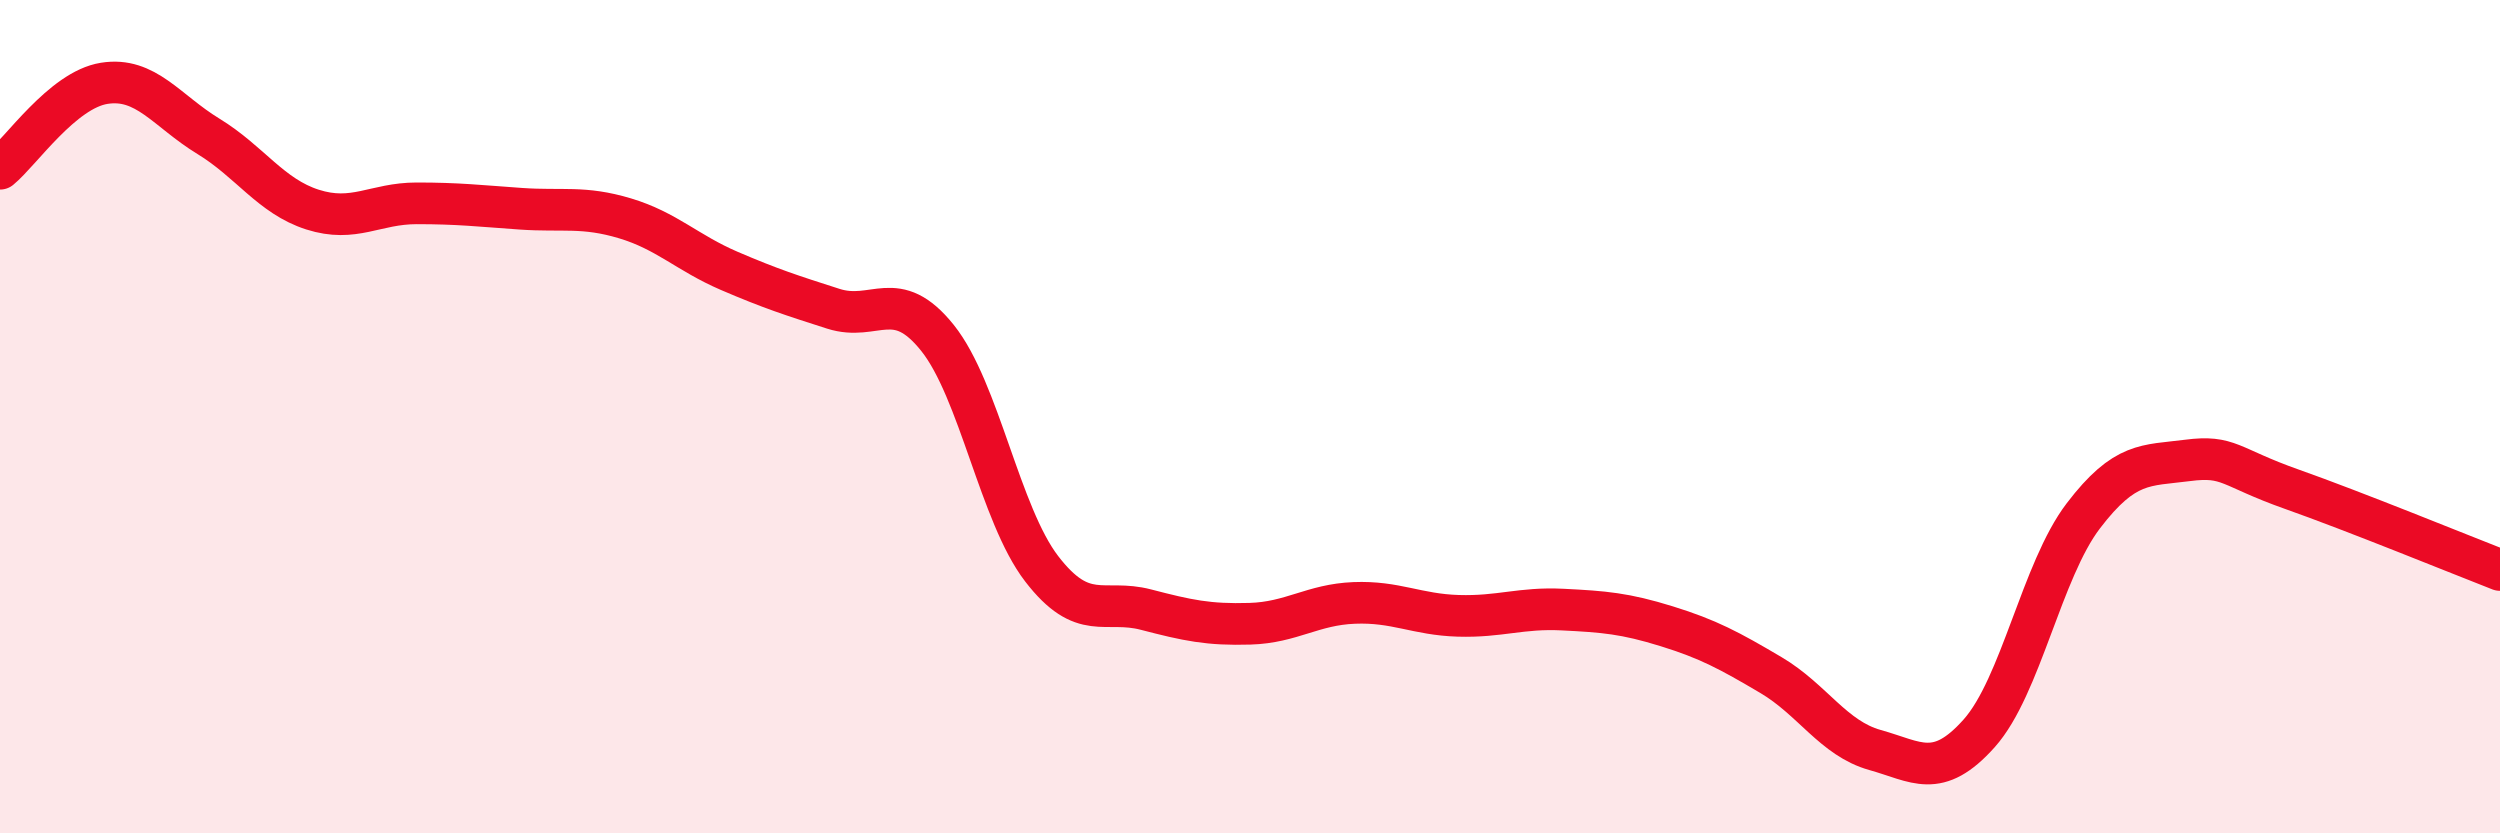 
    <svg width="60" height="20" viewBox="0 0 60 20" xmlns="http://www.w3.org/2000/svg">
      <path
        d="M 0,4.05 C 0.5,3.64 1.5,2.16 2.5,2 C 3.5,1.84 4,2.66 5,3.27 C 6,3.88 6.5,4.71 7.5,5.03 C 8.5,5.35 9,4.88 10,4.88 C 11,4.88 11.5,4.94 12.5,5.01 C 13.5,5.08 14,4.94 15,5.24 C 16,5.54 16.5,6.07 17.5,6.5 C 18.5,6.93 19,7.09 20,7.41 C 21,7.73 21.5,6.86 22.5,8.11 C 23.5,9.36 24,12.35 25,13.65 C 26,14.95 26.5,14.37 27.5,14.63 C 28.5,14.89 29,15 30,14.97 C 31,14.94 31.5,14.51 32.5,14.47 C 33.5,14.43 34,14.75 35,14.78 C 36,14.81 36.5,14.58 37.5,14.63 C 38.5,14.68 39,14.72 40,15.03 C 41,15.34 41.5,15.61 42.5,16.2 C 43.5,16.79 44,17.72 45,18 C 46,18.28 46.5,18.72 47.5,17.6 C 48.5,16.48 49,13.69 50,12.38 C 51,11.07 51.5,11.18 52.5,11.05 C 53.5,10.92 53.5,11.21 55,11.74 C 56.5,12.27 59,13.29 60,13.68L60 20L0 20Z"
        fill="#EB0A25"
        opacity="0.1"
        stroke-linecap="round"
        stroke-linejoin="round"
      />
      <path
        d="M 0,4.05 C 0.5,3.64 1.5,2.16 2.5,2 C 3.5,1.84 4,2.66 5,3.27 C 6,3.88 6.5,4.71 7.5,5.03 C 8.5,5.35 9,4.88 10,4.88 C 11,4.88 11.5,4.94 12.5,5.01 C 13.5,5.08 14,4.94 15,5.24 C 16,5.54 16.5,6.07 17.5,6.5 C 18.5,6.93 19,7.09 20,7.41 C 21,7.73 21.5,6.86 22.5,8.11 C 23.5,9.36 24,12.35 25,13.65 C 26,14.95 26.5,14.37 27.5,14.63 C 28.5,14.89 29,15 30,14.97 C 31,14.94 31.5,14.51 32.5,14.47 C 33.5,14.43 34,14.75 35,14.78 C 36,14.81 36.5,14.58 37.5,14.63 C 38.5,14.68 39,14.72 40,15.03 C 41,15.34 41.5,15.61 42.5,16.2 C 43.5,16.79 44,17.72 45,18 C 46,18.28 46.5,18.72 47.5,17.6 C 48.5,16.48 49,13.69 50,12.38 C 51,11.07 51.5,11.18 52.5,11.05 C 53.5,10.92 53.5,11.21 55,11.74 C 56.5,12.27 59,13.29 60,13.68"
        stroke="#EB0A25"
        stroke-width="1"
        fill="none"
        stroke-linecap="round"
        stroke-linejoin="round"
      />
    </svg>
  